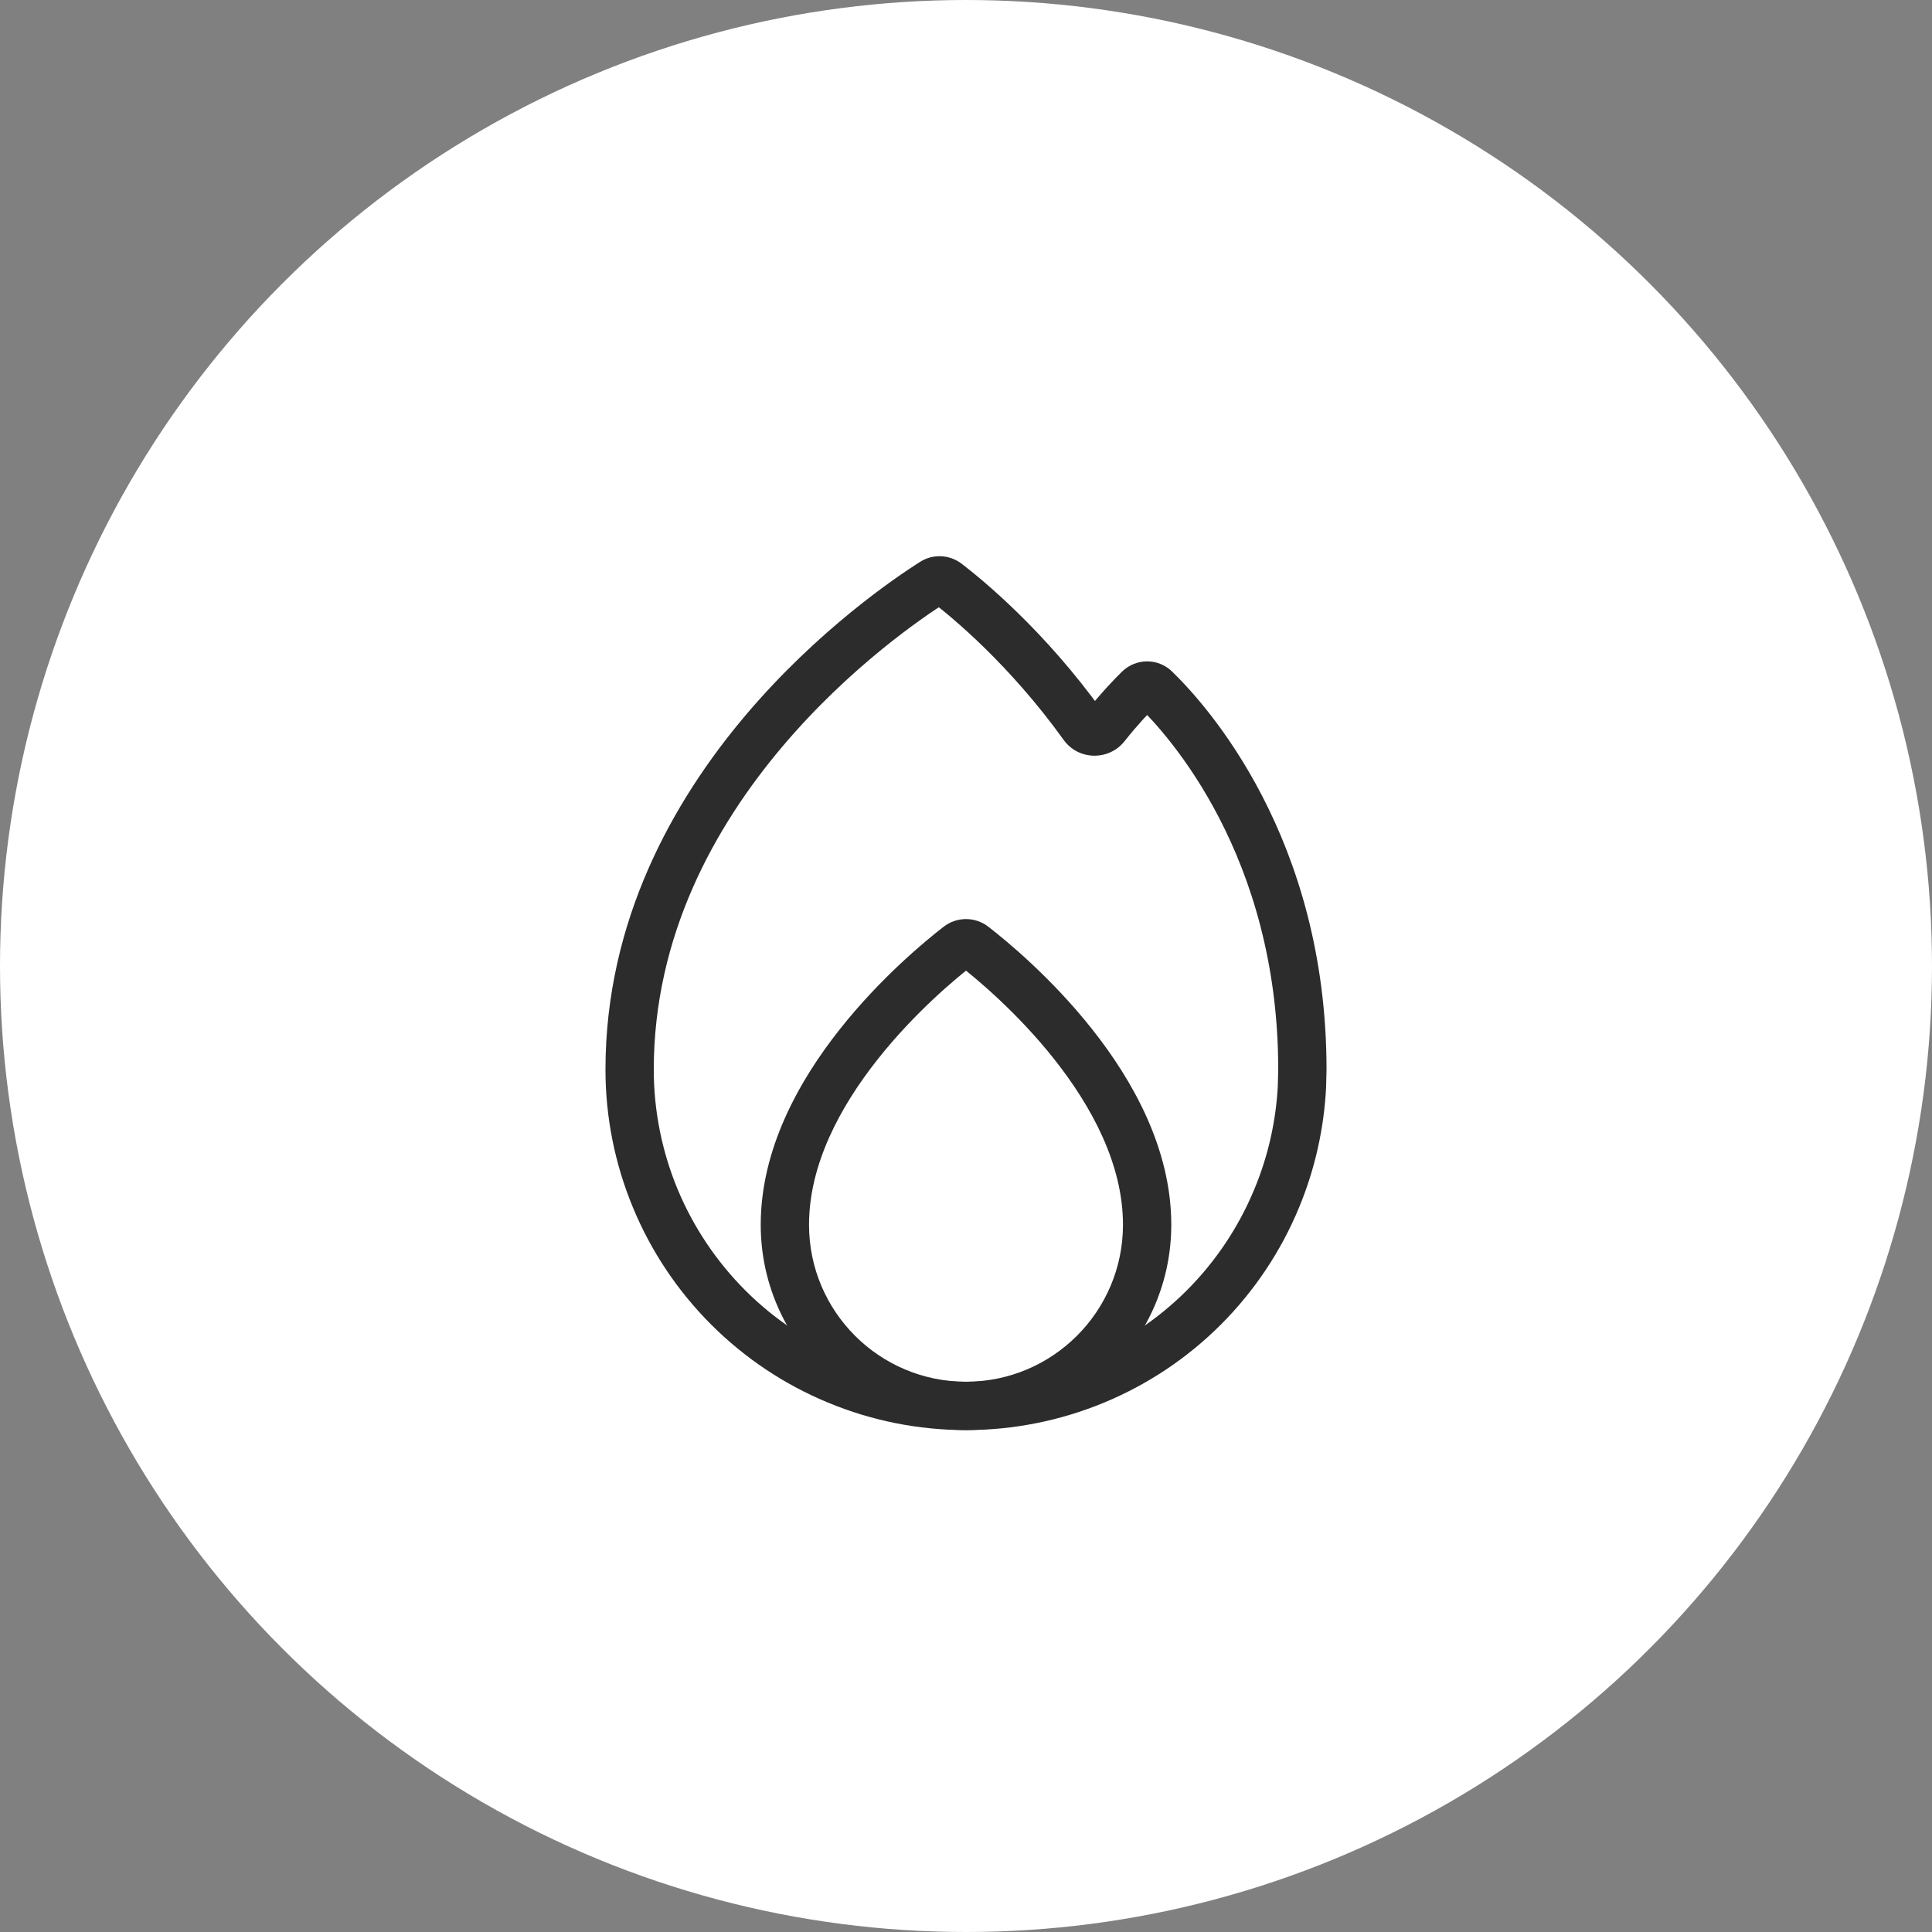 <?xml version="1.0" encoding="UTF-8"?> <svg xmlns="http://www.w3.org/2000/svg" width="28" height="28" viewBox="0 0 28 28" fill="none"><rect x="0" y="0" width="28" height="28" fill="#808080" stroke="none"/><circle cx="14" cy="14" r="14" fill="white"></circle><path d="M18.875 15.5H19.225V15.5L18.875 15.5ZM18.875 15.501L19.225 15.509V15.501H18.875ZM18.869 15.74L19.219 15.757L19.219 15.749L18.869 15.74ZM18.504 17.366L18.827 17.5L18.827 17.5L18.504 17.366ZM17.447 18.948L17.695 19.196L17.695 19.196L17.447 18.948ZM15.866 20.005L16 20.328L16 20.328L15.866 20.005ZM14 20.376L14 20.726H14L14 20.376ZM12.135 20.005L12.001 20.328L12.001 20.328L12.135 20.005ZM10.554 18.948L10.306 19.196L10.306 19.196L10.554 18.948ZM9.496 17.366L9.173 17.5L9.173 17.5L9.496 17.366ZM9.125 15.501L8.775 15.501V15.501L9.125 15.501ZM16.506 9.985L16.262 9.733L16.506 9.985ZM16.743 9.983L16.5 10.235L16.743 9.983ZM15.699 10.519L15.415 10.723L15.699 10.519ZM16.023 10.525L16.297 10.743L16.023 10.525ZM13.724 8.448L13.937 8.17L13.724 8.448ZM13.521 8.439L13.709 8.734L13.521 8.439ZM13.724 8.448L13.511 8.726C13.783 8.934 14.624 9.622 15.415 10.723L15.699 10.519L15.983 10.315C15.139 9.139 14.242 8.404 13.937 8.17L13.724 8.448ZM16.023 10.525L16.297 10.743C16.489 10.501 16.651 10.331 16.75 10.236L16.506 9.985L16.262 9.733C16.145 9.848 15.961 10.039 15.748 10.308L16.023 10.525ZM16.743 9.983L16.5 10.235C16.925 10.647 18.525 12.401 18.525 15.5L18.875 15.5L19.225 15.5C19.225 12.141 17.488 10.217 16.986 9.732L16.743 9.983ZM18.875 15.5H18.525V15.501H18.875H19.225V15.5H18.875ZM18.875 15.501L18.525 15.492L18.519 15.732L18.869 15.74L19.219 15.749L19.225 15.509L18.875 15.501ZM18.869 15.74L18.52 15.723C18.494 16.241 18.38 16.752 18.18 17.232L18.504 17.366L18.827 17.5C19.057 16.945 19.189 16.356 19.219 15.757L18.869 15.74ZM18.504 17.366L18.18 17.232C17.953 17.781 17.62 18.281 17.2 18.701L17.447 18.948L17.695 19.196C18.18 18.71 18.565 18.134 18.827 17.5L18.504 17.366ZM17.447 18.948L17.2 18.701C16.78 19.121 16.281 19.454 15.732 19.681L15.866 20.005L16 20.328C16.634 20.066 17.21 19.681 17.695 19.196L17.447 18.948ZM15.866 20.005L15.732 19.681C15.183 19.909 14.594 20.026 14 20.026L14 20.376L14 20.726C14.686 20.726 15.366 20.591 16 20.328L15.866 20.005ZM14 20.376L14 20.026C13.406 20.026 12.818 19.909 12.269 19.681L12.135 20.005L12.001 20.328C12.634 20.591 13.314 20.726 14 20.726L14 20.376ZM12.135 20.005L12.269 19.681C11.72 19.454 11.221 19.121 10.801 18.701L10.554 18.948L10.306 19.196C10.791 19.681 11.367 20.066 12.001 20.328L12.135 20.005ZM10.554 18.948L10.801 18.701C10.381 18.28 10.047 17.781 9.819 17.232L9.496 17.366L9.173 17.5C9.435 18.134 9.821 18.711 10.306 19.196L10.554 18.948ZM9.496 17.366L9.819 17.232C9.592 16.683 9.475 16.095 9.475 15.501L9.125 15.501L8.775 15.501C8.775 16.187 8.91 16.866 9.173 17.5L9.496 17.366ZM9.125 15.501L9.475 15.501C9.475 13.566 10.355 11.984 11.338 10.821C12.321 9.658 13.388 8.938 13.709 8.734L13.521 8.439L13.334 8.143C12.981 8.367 11.85 9.131 10.803 10.369C9.757 11.607 8.775 13.344 8.775 15.501L9.125 15.501ZM16.506 9.985L16.75 10.236C16.684 10.3 16.571 10.304 16.5 10.235L16.743 9.983L16.986 9.732C16.781 9.533 16.462 9.539 16.262 9.733L16.506 9.985ZM15.699 10.519L15.415 10.723C15.63 11.023 16.072 11.027 16.297 10.743L16.023 10.525L15.748 10.308C15.808 10.233 15.924 10.232 15.983 10.315L15.699 10.519ZM13.724 8.448L13.937 8.17C13.762 8.037 13.524 8.023 13.334 8.143L13.521 8.439L13.709 8.734C13.646 8.774 13.566 8.768 13.511 8.726L13.724 8.448Z" fill="#2C2C2C"></path><path d="M16.625 17.75H16.975V17.75L16.625 17.75ZM14 20.375L14 20.725H14V20.375ZM11.375 17.75L11.025 17.75V17.75H11.375ZM14.11 13.708L14.324 13.431L14.11 13.708ZM13.89 13.708L14.105 13.984L13.89 13.708ZM14.11 13.708L13.895 13.984C14.133 14.168 14.737 14.666 15.279 15.351C15.826 16.042 16.275 16.879 16.275 17.75L16.625 17.75L16.975 17.75C16.975 16.648 16.415 15.657 15.828 14.916C15.237 14.169 14.584 13.632 14.324 13.431L14.11 13.708ZM16.625 17.75H16.275C16.275 19.006 15.256 20.025 14 20.025V20.375V20.725C15.643 20.725 16.975 19.393 16.975 17.75H16.625ZM14 20.375L14 20.025C12.743 20.025 11.725 19.006 11.725 17.75H11.375H11.025C11.025 19.393 12.357 20.725 14 20.725L14 20.375ZM11.375 17.75L11.725 17.75C11.725 16.879 12.174 16.042 12.721 15.351C13.263 14.666 13.867 14.168 14.105 13.984L13.89 13.708L13.676 13.431C13.416 13.632 12.763 14.169 12.172 14.916C11.585 15.657 11.025 16.648 11.025 17.75L11.375 17.75ZM14.11 13.708L14.324 13.431C14.133 13.283 13.867 13.283 13.676 13.431L13.89 13.708L14.105 13.984C14.043 14.032 13.956 14.032 13.895 13.984L14.11 13.708Z" fill="#2C2C2C"></path></svg> 